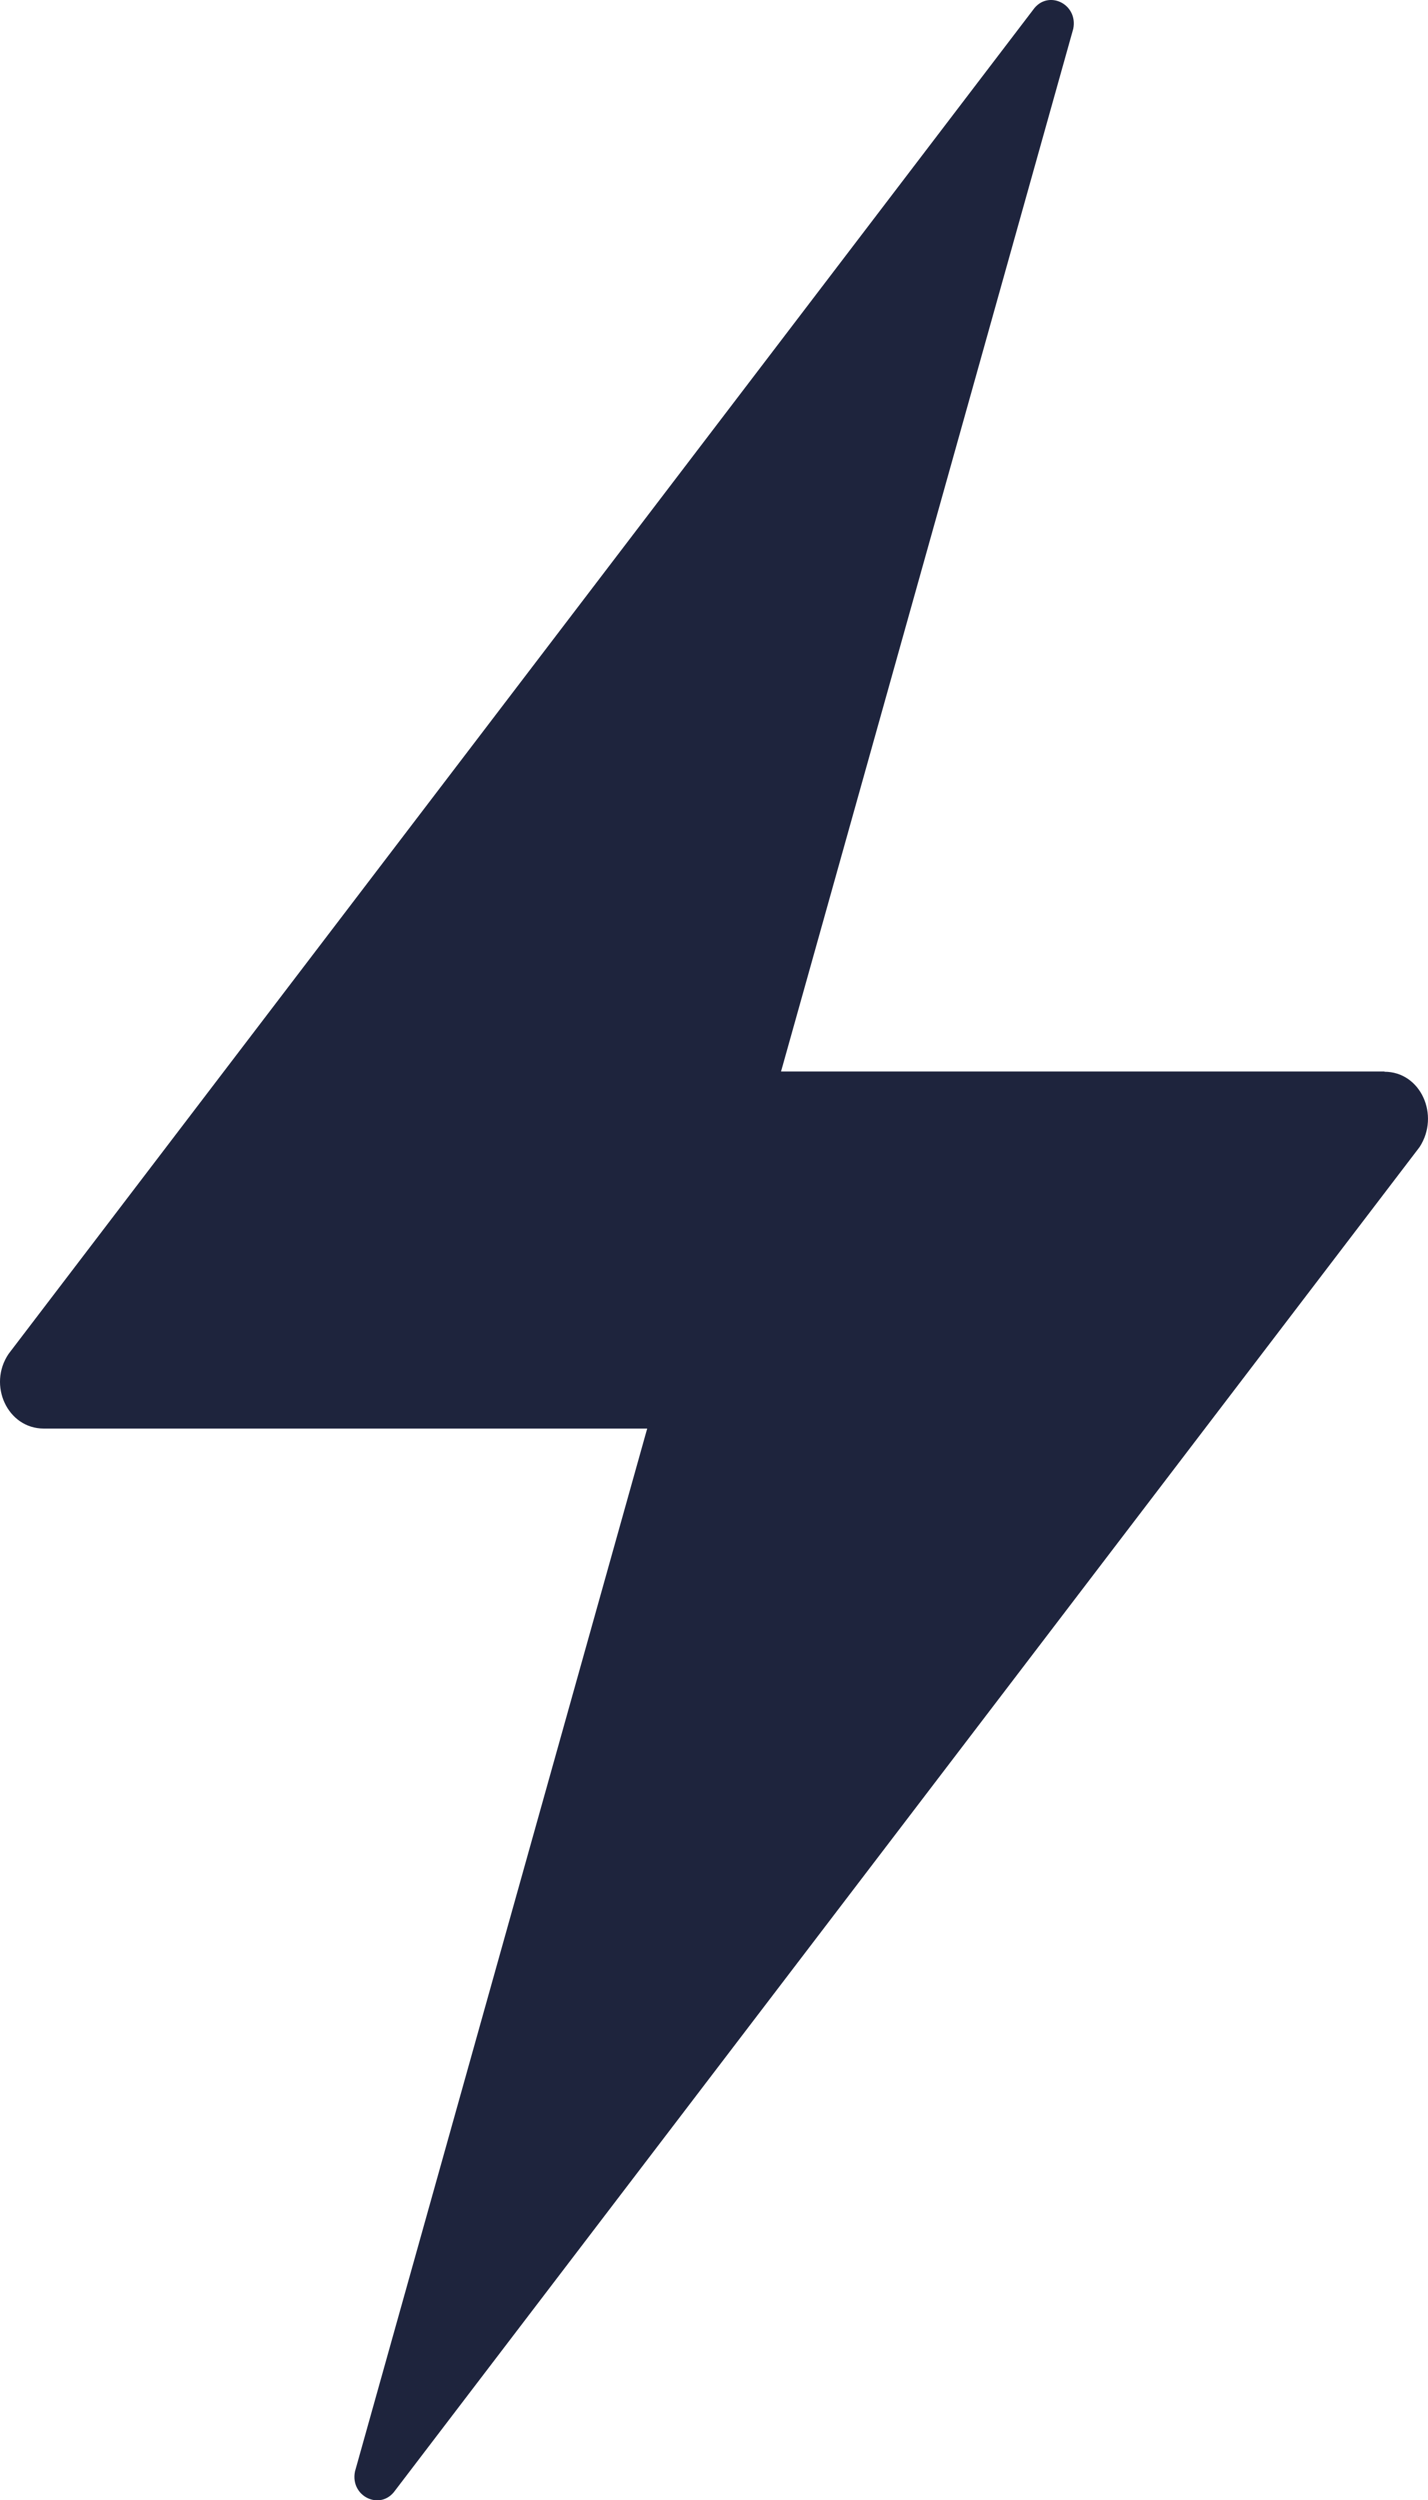 <svg xmlns="http://www.w3.org/2000/svg" viewBox="0 0 256.06 448.13"><g data-name="Calque 2"><path d="M248.25 192.06h-108.2l52.4-186.9c.9-4.5-4.6-7.1-7.2-3.4L1.55 242.66c-3.8 5.6-.2 13.4 6.3 13.4h108.2L63.65 443c-.9 4.5 4.6 7.1 7.2 3.4l183.7-240.8c3.7-5.7.2-13.5-6.3-13.5z" fill="#1e243d" data-name="Calque 1"/></g></svg>